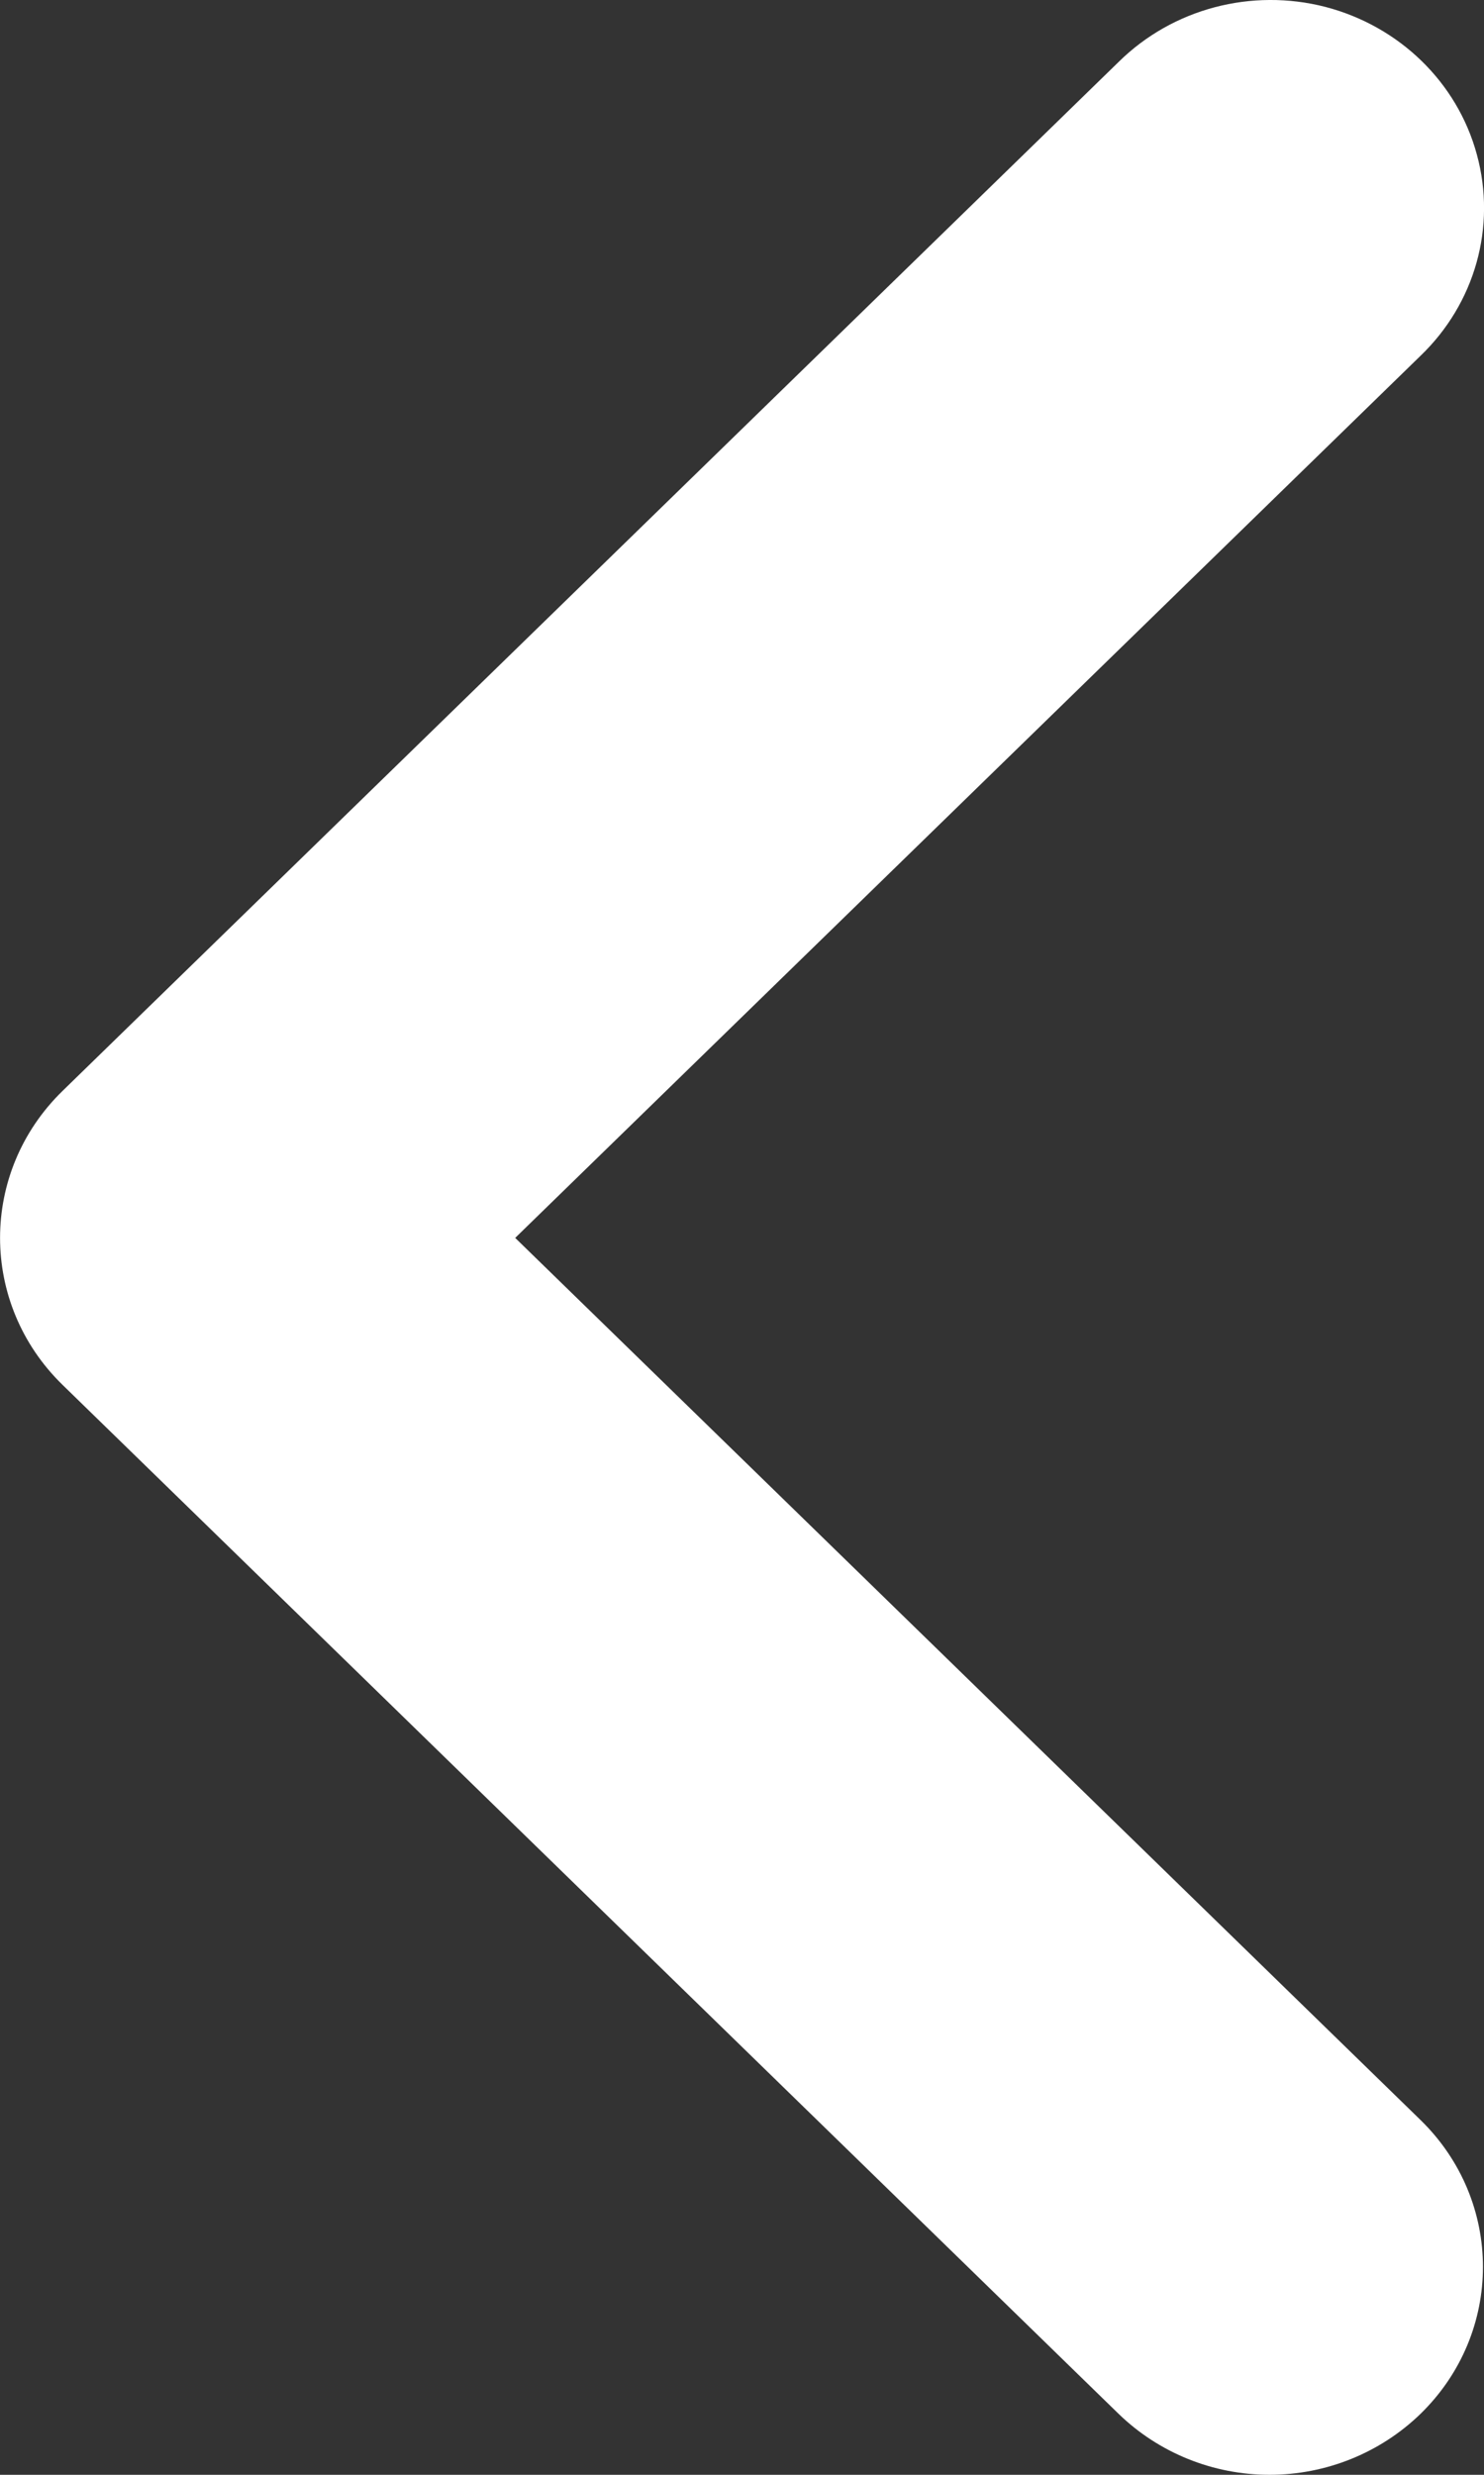 <?xml version="1.0" encoding="UTF-8"?>
<svg width="6px" height="10px" viewBox="0 0 6 10" version="1.1" xmlns="http://www.w3.org/2000/svg" xmlns:xlink="http://www.w3.org/1999/xlink">
    <rect x="0" y="0" width="6" height="10" fill="#333333" stroke="none"/>
    <!-- Generator: Sketch 51 (57462) - http://www.bohemiancoding.com/sketch -->
    <title>左</title>
    <desc>Created with Sketch.</desc>
    <defs></defs>
    <g id="二级页面" stroke="none" stroke-width="1" fill="none" fill-rule="evenodd">
        <path d="M2.083,5.002 L5.743,1.438 C5.964,1.226 6.051,0.916 5.971,0.624 C5.892,0.333 5.658,0.106 5.359,0.028 C5.06,-0.049 4.741,0.035 4.523,0.25 L0.253,4.408 C-0.084,4.736 -0.084,5.268 0.253,5.596 L4.523,9.754 C4.685,9.911 4.904,10 5.133,10 C5.362,10 5.581,9.911 5.743,9.754 C6.08,9.426 6.08,8.894 5.743,8.566 L2.083,5.002 Z" id="左" fill="#FFFFFF" fill-rule="nonzero"></path>
    </g>
</svg>